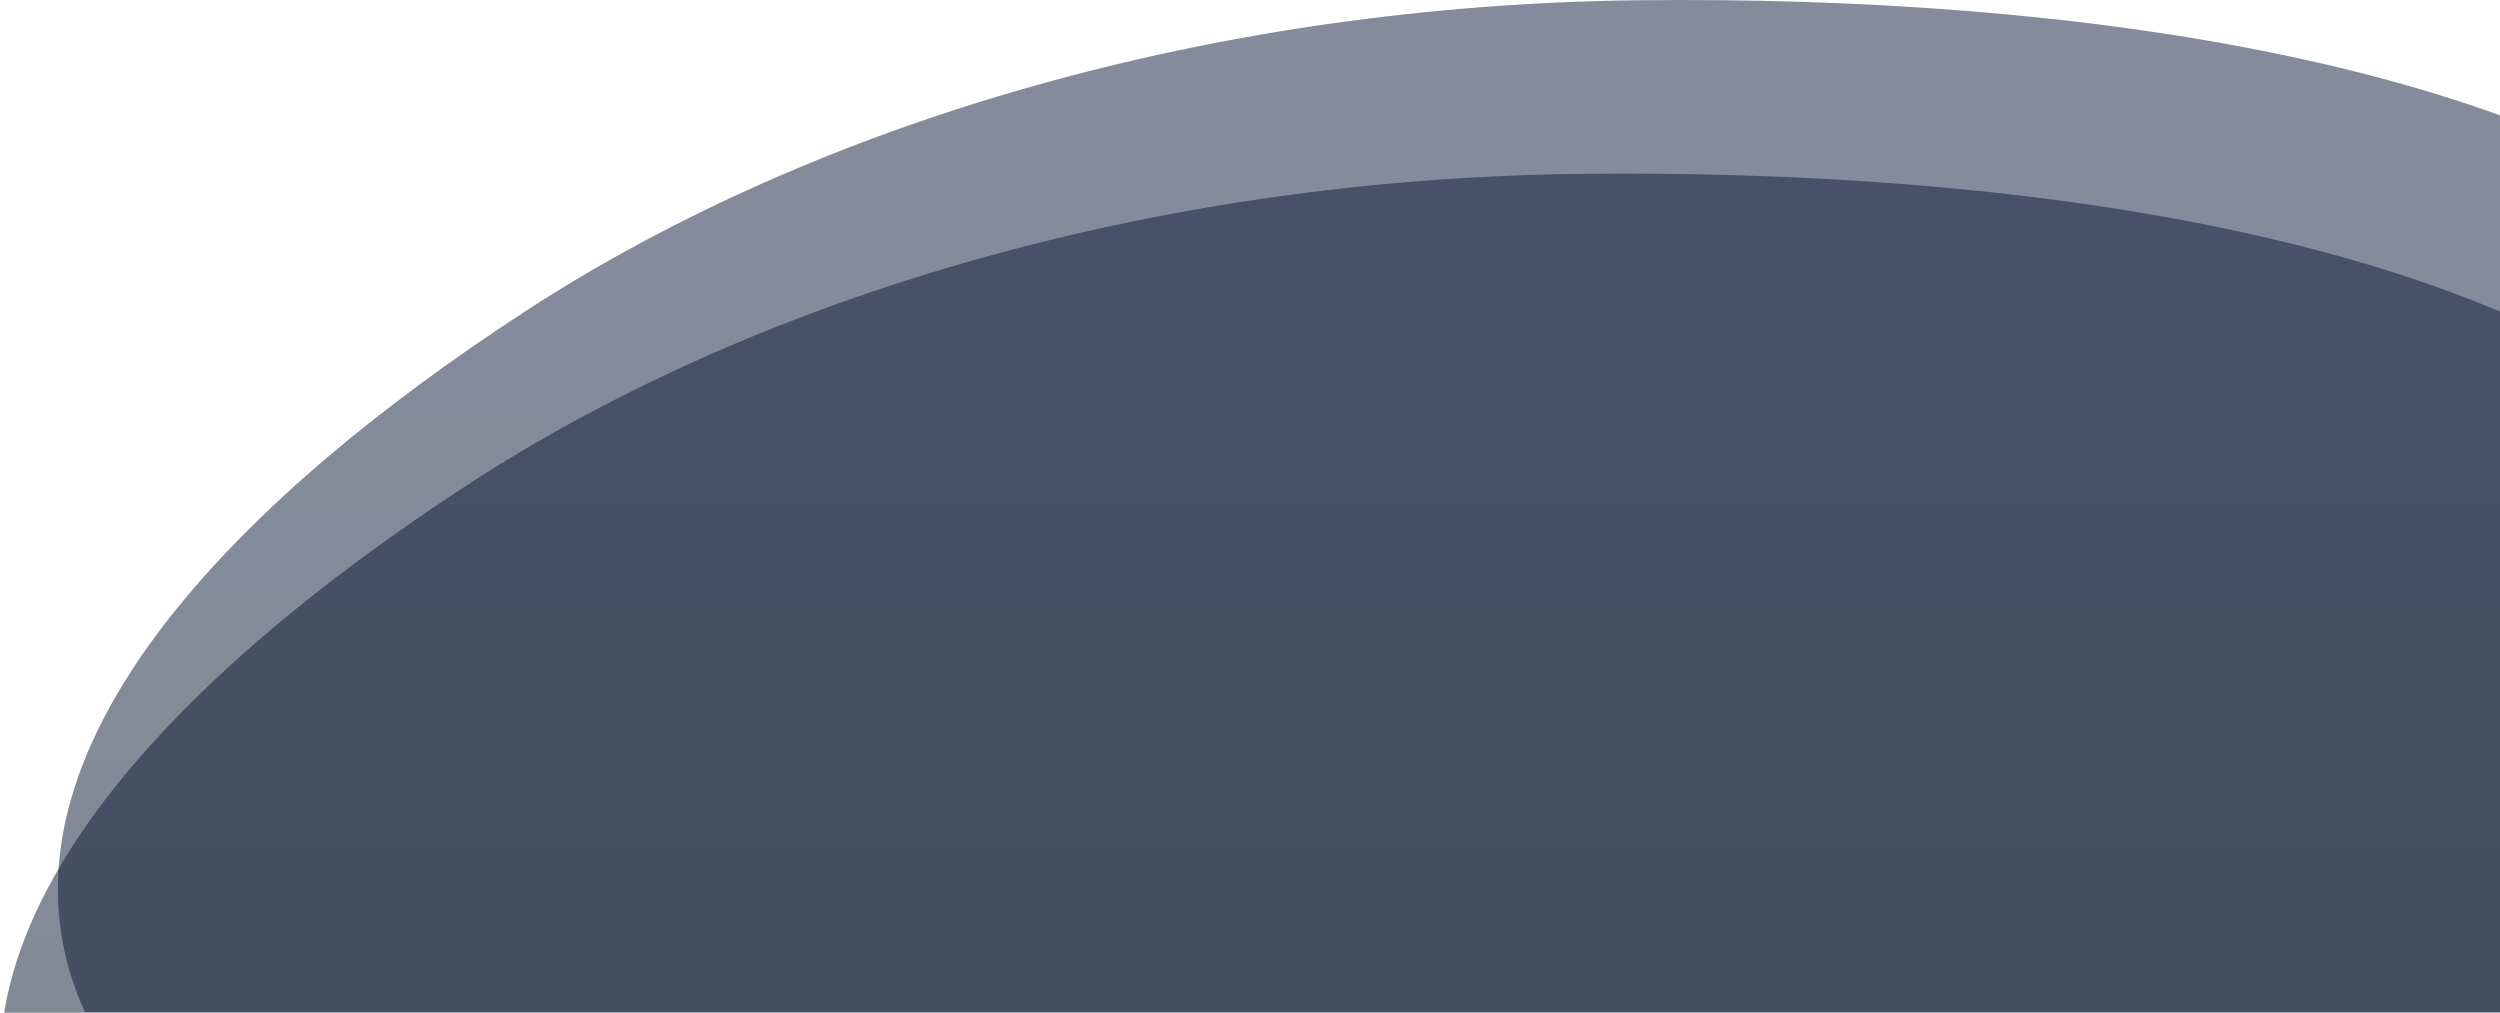 <svg width="432" height="175" viewBox="0 0 432 175" fill="none" xmlns="http://www.w3.org/2000/svg">
<path d="M80.742 83.807C30.913 116.249 -15.019 161.494 4.661 204.873L453.691 204.873C456.378 161.239 510.428 116.044 472.62 79.422C432.171 40.242 347.45 29.212 273.196 30.043C200.238 30.859 131.446 50.796 80.742 83.807Z" fill="url(#paint0_linear_283_2393)" fill-opacity="0.5"/>
<path d="M90.742 53.807C40.913 86.249 -5.019 131.494 14.661 174.873L463.691 174.873C466.378 131.239 520.428 86.044 482.62 49.422C442.171 10.242 357.45 -0.788 283.196 0.043C210.238 0.859 141.446 20.796 90.742 53.807Z" fill="url(#paint1_linear_283_2393)" fill-opacity="0.5"/>
<defs>
<linearGradient id="paint0_linear_283_2393" x1="243" y1="204.873" x2="243" y2="30" gradientUnits="userSpaceOnUse">
<stop stop-color="#07142E"/>
<stop offset="1" stop-color="#0A1A3A"/>
</linearGradient>
<linearGradient id="paint1_linear_283_2393" x1="253" y1="174.873" x2="253" y2="-9.00893e-05" gradientUnits="userSpaceOnUse">
<stop stop-color="#07142E"/>
<stop offset="1" stop-color="#0A1A3A"/>
</linearGradient>
</defs>
</svg>
